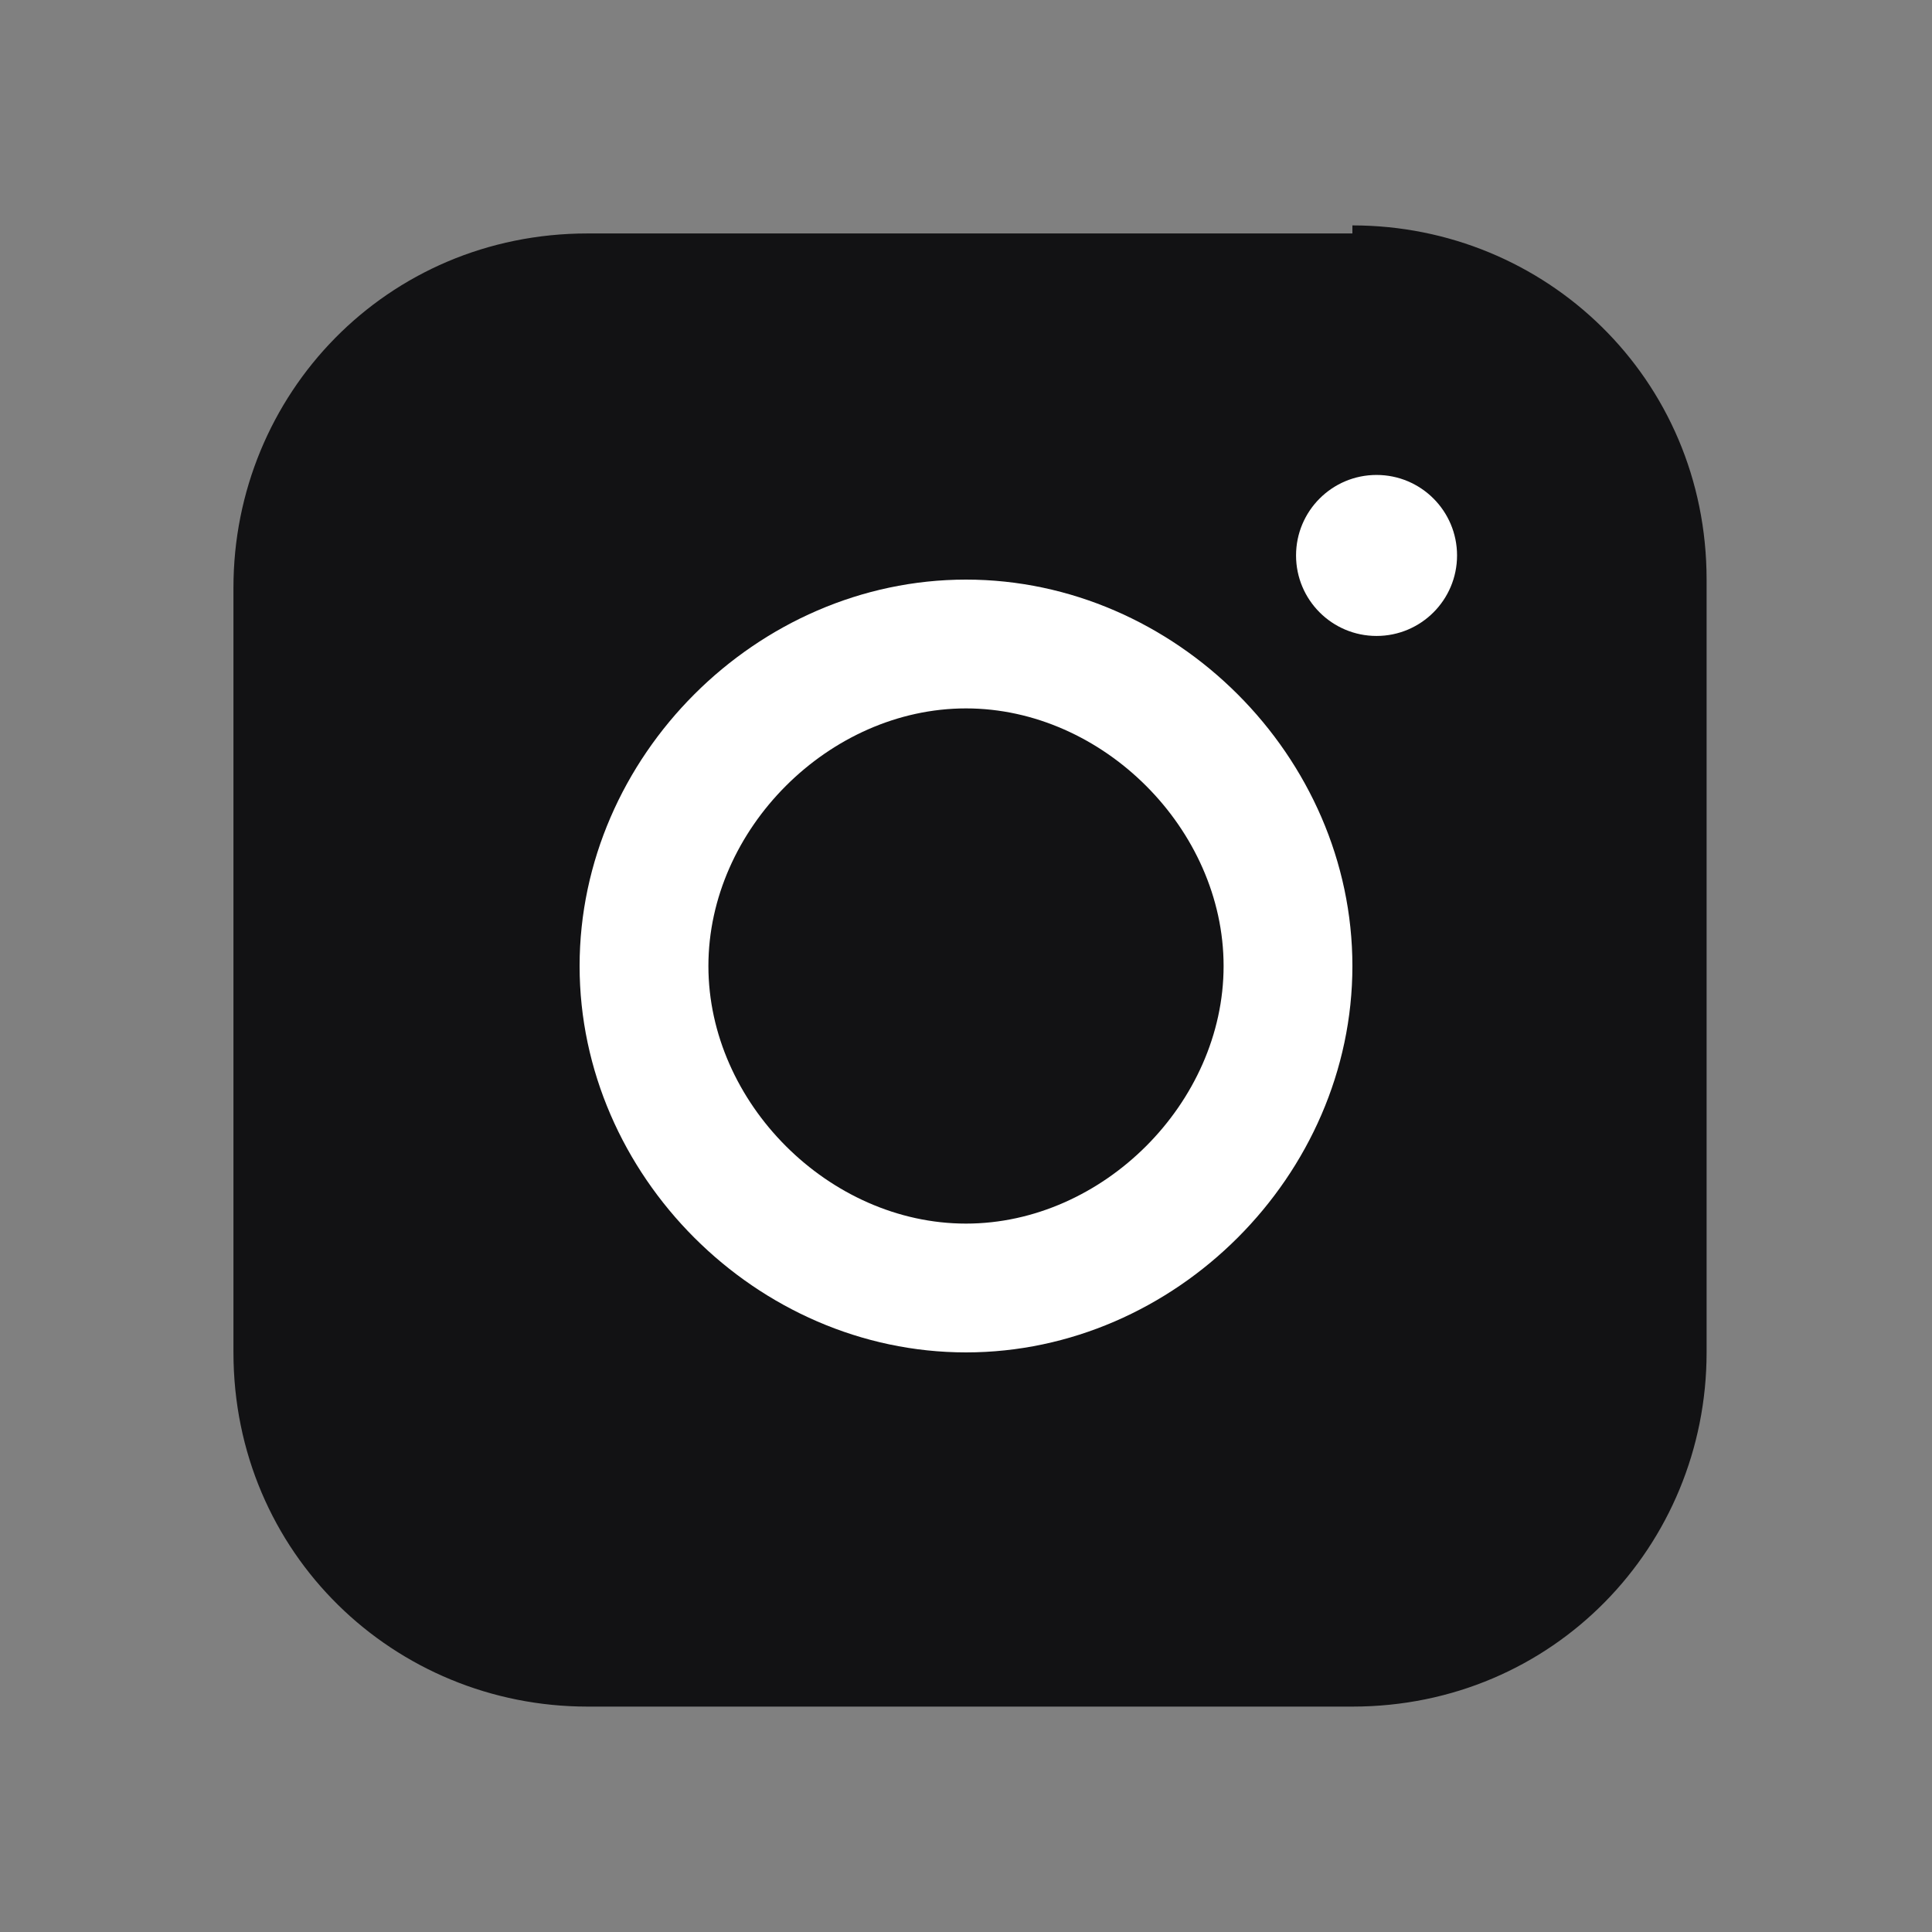 <?xml version="1.0" encoding="UTF-8"?>
<svg id="Layer_1" xmlns="http://www.w3.org/2000/svg" width="24" height="24" version="1.1" viewBox="0 0 24 24">
  <rect x="0" y="0" width="24" height="24" fill="#808080" stroke="none"/>
  <!-- Generator: Adobe Illustrator 29.1.0, SVG Export Plug-In . SVG Version: 2.1.0 Build 142)  -->
  <defs>
    <style>
      .st0 {
        fill: #121214;
      }

      .st1 {
        fill: #fff;
      }
    </style>
  </defs>
  <path class="st0" d="M16.8,2.9H7.3c-2.5,0-4.4,2-4.4,4.4v9.5c0,2.5,2,4.4,4.4,4.4h9.5c2.5,0,4.4-2,4.4-4.4V7.2c0-2.5-2-4.4-4.4-4.4Z"/>
  <path class="st1" d="M12,7.2c-2.6,0-4.8,2.2-4.8,4.8s2.2,4.8,4.8,4.8,4.8-2.2,4.8-4.8-2.2-4.8-4.8-4.8ZM12,15.2c-1.7,0-3.2-1.5-3.2-3.2s1.5-3.2,3.2-3.2,3.2,1.5,3.2,3.2-1.5,3.2-3.2,3.2Z"/>
  <circle class="st1" cx="17.1" cy="6.9" r="1"/>
</svg>